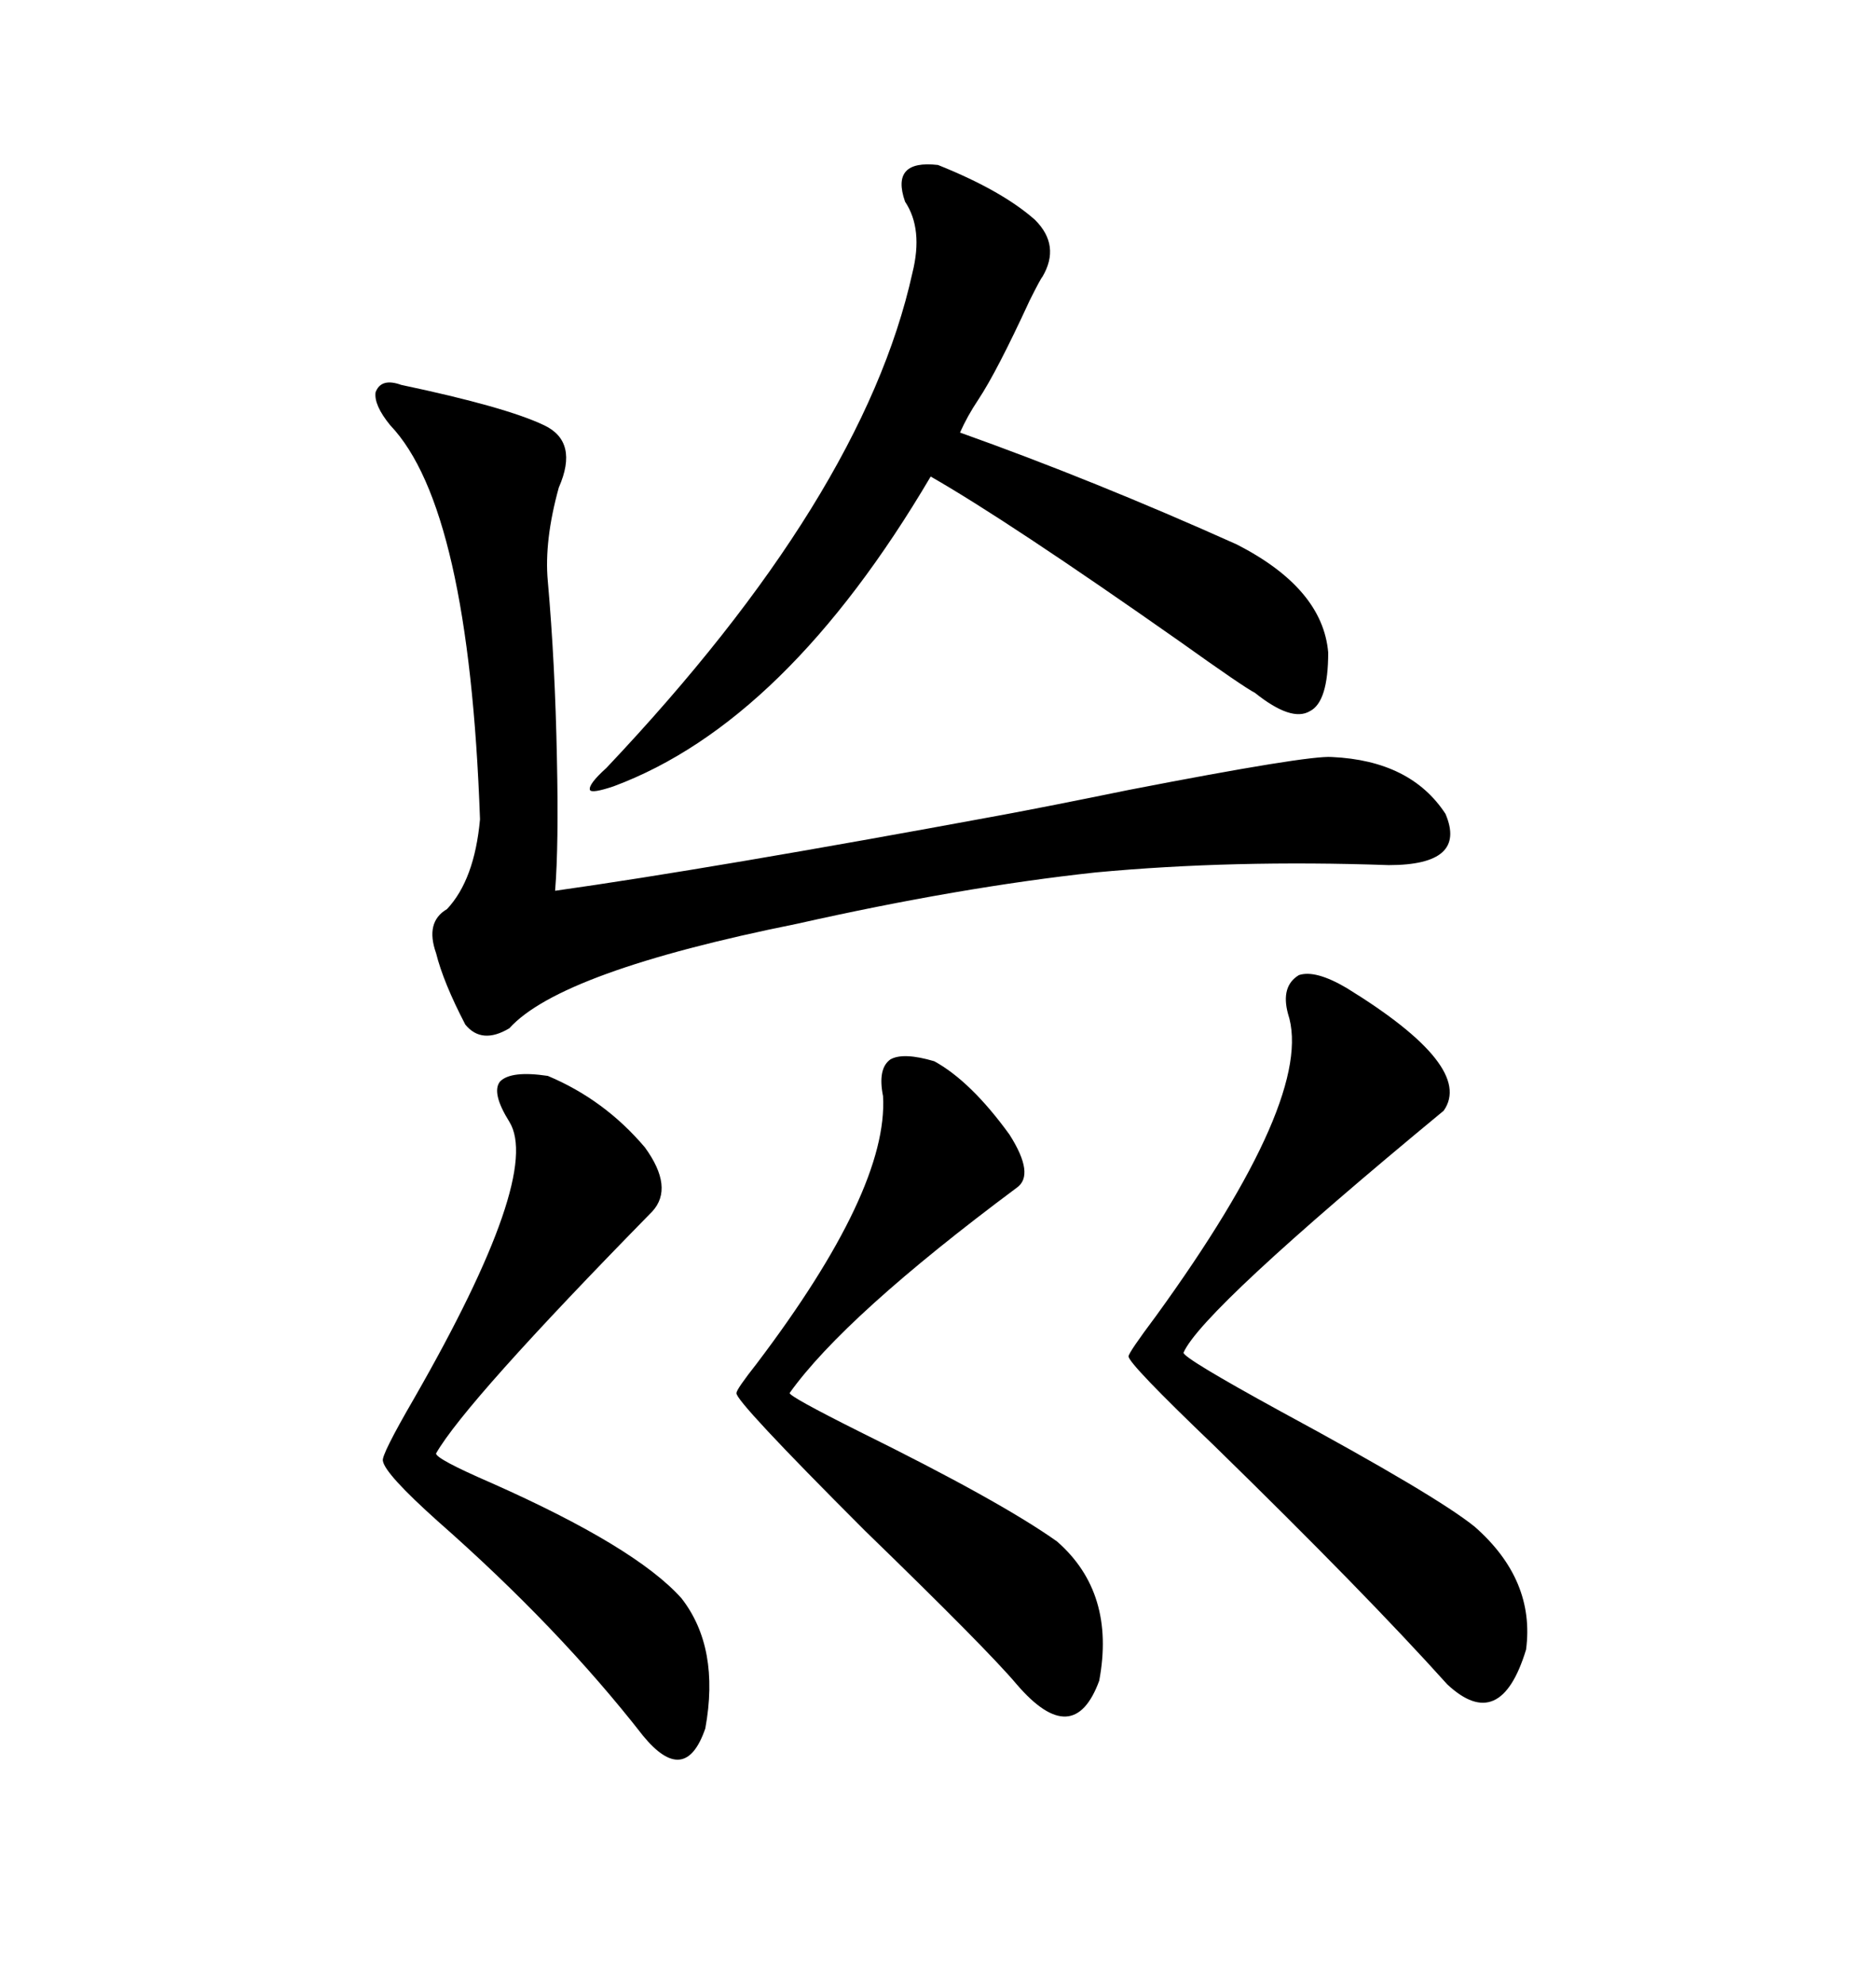 <svg xmlns="http://www.w3.org/2000/svg" xmlns:xlink="http://www.w3.org/1999/xlink" width="300" height="317.285"><path d="M212.99 121.00L212.99 121.00Q225.59 121.58 231.15 130.08L231.15 130.08Q234.67 138.28 222.07 138.28L222.07 138.28Q197.17 137.40 175.20 139.45L175.20 139.45Q153.52 141.80 127.44 147.66L127.44 147.66Q89.65 155.27 81.45 164.36L81.45 164.36Q77.05 166.99 74.41 163.77L74.41 163.77Q70.90 157.03 69.73 152.34L69.73 152.34Q67.97 147.36 71.48 145.31L71.48 145.31Q75.88 140.63 76.76 130.96L76.76 130.96Q75 81.15 62.40 67.97L62.40 67.97Q59.77 64.75 60.06 62.70L60.06 62.70Q60.94 60.35 64.16 61.52L64.16 61.52Q80.86 65.04 87.01 67.97L87.01 67.97Q92.58 70.61 89.36 77.93L89.36 77.93Q87.01 86.43 87.60 92.87L87.60 92.87Q88.77 106.05 89.06 121.29L89.06 121.29Q89.36 135.06 88.77 142.38L88.77 142.38Q113.67 138.87 159.67 130.37L159.67 130.37Q167.58 128.91 180.47 126.27L180.47 126.27Q209.18 120.70 212.99 121.00ZM150 26.37L150 26.37Q160.25 30.47 165.53 35.16L165.53 35.16Q169.63 39.26 166.70 44.24L166.70 44.24Q166.41 44.53 164.65 48.05L164.65 48.05Q159.38 59.47 156.45 63.87L156.45 63.87Q154.69 66.50 153.52 69.14L153.52 69.14Q174.90 76.76 197.75 87.01L197.75 87.01Q211.52 94.04 212.40 104.30L212.40 104.30Q212.40 112.21 209.47 113.67L209.47 113.67Q206.54 115.43 200.68 110.74L200.68 110.74Q198.93 109.86 188.67 102.54L188.67 102.54Q161.13 83.20 148.83 76.17L148.83 76.17Q125.68 115.43 98.14 125.68L98.14 125.68Q94.63 126.86 94.34 126.27L94.34 126.27Q94.04 125.39 96.97 122.75L96.97 122.75Q137.99 79.39 145.90 43.65L145.90 43.65Q147.66 36.62 144.73 32.23L144.73 32.23Q142.38 25.49 150 26.37ZM215.33 157.91L215.33 157.91Q235.84 170.51 230.86 177.54L230.86 177.54Q192.19 209.47 189.26 216.21L189.26 216.21Q189.26 217.09 204.79 225.59L204.79 225.59Q229.69 239.06 235.84 244.04L235.84 244.04Q245.51 252.54 244.04 263.67L244.04 263.67Q239.94 277.15 231.45 269.24L231.45 269.24Q218.26 254.59 194.24 231.15L194.24 231.15Q180.47 217.97 180.47 216.80L180.47 216.80Q180.47 216.21 184.86 210.35L184.86 210.35Q210.35 175.20 205.96 162.01L205.96 162.01Q204.79 157.62 207.71 155.86L207.71 155.86Q210.35 154.98 215.33 157.91ZM149.41 169.63L149.41 169.63Q155.27 172.85 161.43 181.35L161.43 181.35Q165.53 187.79 162.60 189.84L162.60 189.84Q135.06 210.35 126.27 222.66L126.27 222.66Q126.27 223.24 137.40 228.81L137.40 228.81Q159.96 239.94 169.04 246.39L169.04 246.39Q178.42 254.59 175.78 268.65L175.78 268.65Q171.68 279.79 162.60 269.24L162.60 269.24Q157.91 263.67 138.28 244.63L138.28 244.63Q117.48 223.83 117.77 222.66L117.77 222.66Q117.77 222.07 121.00 217.97L121.00 217.97Q142.09 190.14 141.21 175.20L141.21 175.20Q140.33 170.80 142.38 169.34L142.38 169.34Q144.43 168.16 149.41 169.63ZM87.60 171.97L87.60 171.97Q96.68 175.78 103.13 183.40L103.13 183.40Q107.81 189.84 104.30 193.65L104.30 193.65Q74.41 224.12 69.73 232.32L69.73 232.32Q69.73 233.20 78.52 237.01L78.52 237.01Q101.66 247.27 108.98 255.47L108.98 255.47Q115.14 263.38 112.79 276.27L112.79 276.27Q109.57 285.64 102.83 277.44L102.83 277.44Q89.36 260.16 70.02 243.16L70.02 243.16Q61.52 235.55 61.23 233.50L61.23 233.50Q60.94 232.62 66.21 223.54L66.21 223.54Q86.72 187.79 81.45 179.30L81.45 179.30Q78.52 174.61 79.98 172.85L79.98 172.85Q81.74 171.09 87.60 171.97Z"/></svg>